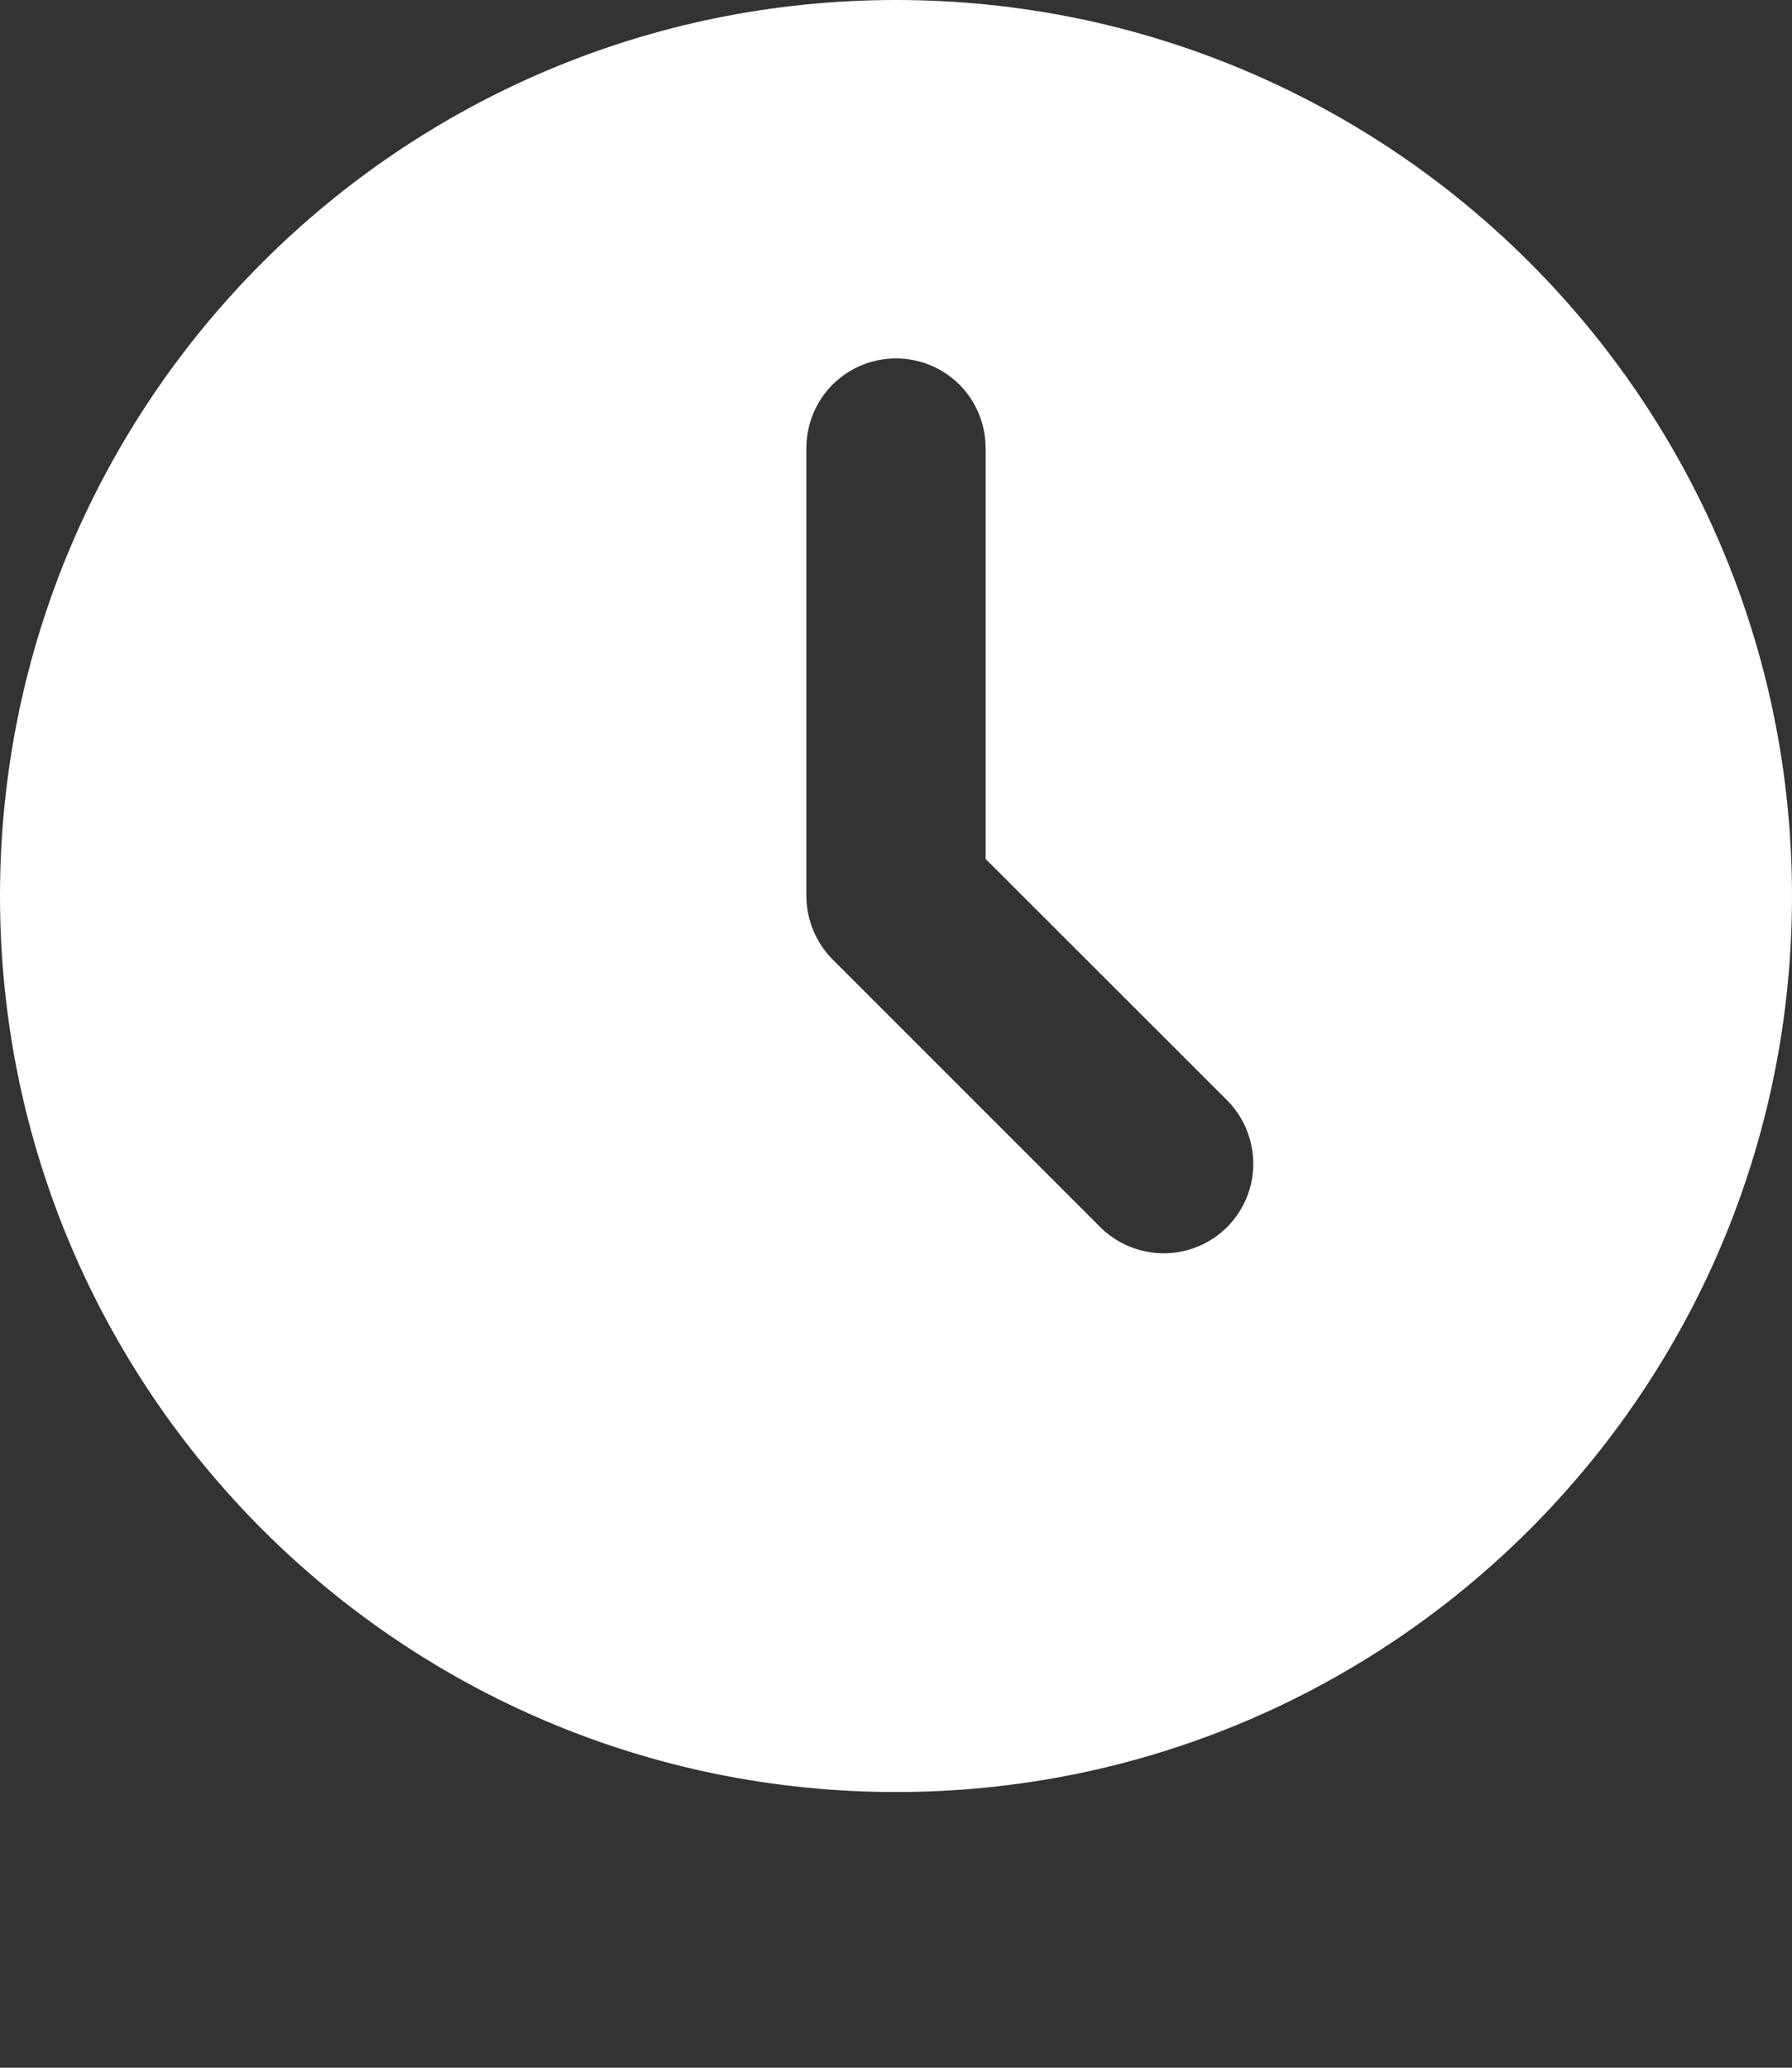 <svg width="13" height="15" viewBox="0 0 13 15" fill="none" xmlns="http://www.w3.org/2000/svg">
<rect x="0" y="0" width="13" height="15" fill="#333333" stroke="none"/>
<path d="M6.5 0C10.09 0 13 2.91 13 6.5C13 10.09 10.09 13 6.5 13C2.91 13 0 10.09 0 6.5C0 2.91 2.91 0 6.5 0ZM6.5 2.6C6.328 2.6 6.162 2.668 6.04 2.79C5.918 2.912 5.85 3.078 5.85 3.25V6.5C5.85 6.672 5.919 6.838 6.04 6.96L7.99 8.91C8.113 9.028 8.277 9.093 8.448 9.092C8.618 9.091 8.781 9.022 8.902 8.902C9.022 8.781 9.091 8.618 9.092 8.448C9.093 8.277 9.028 8.113 8.91 7.99L7.15 6.231V3.25C7.15 3.078 7.082 2.912 6.96 2.79C6.838 2.668 6.672 2.6 6.5 2.6Z" fill="white"/>
</svg>
